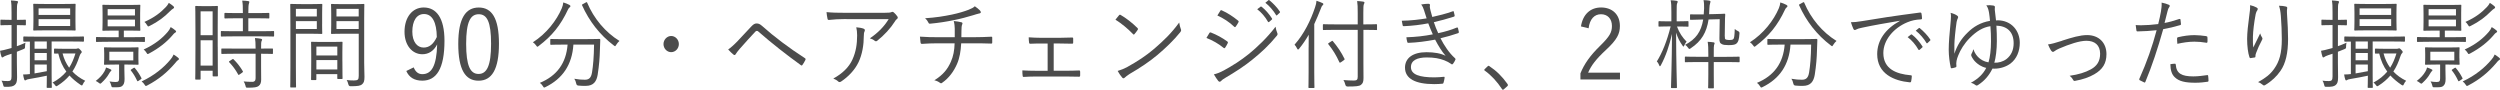 <?xml version="1.0" encoding="UTF-8"?>
<svg id="_レイヤー_2" data-name="レイヤー_2" xmlns="http://www.w3.org/2000/svg" viewBox="0 0 614.93 22.08">
  <defs>
    <style>
      .cls-1 {
        fill: #4c4c4c;
      }
    </style>
  </defs>
  <g id="_画像" data-name="画像">
    <g>
      <path class="cls-1" d="M6.36,6.04c0,.17-.02.19-.18.19-.14,0-.55-.05-1.89-.05h-.14v5.18c.64-.22,1.35-.5,2.12-.86-.07.29-.09.55-.11.89,0,.5,0,.53-.46.72l-1.55.62v2.64c0,1.58.05,2.71.05,3.63,0,1.15-.18,1.56-.59,1.92-.43.34-.91.46-2.26.43-.43,0-.46,0-.57-.48-.09-.41-.23-.74-.41-1.03.5.07.87.1,1.6.1.66,0,.87-.26.87-1.15v-5.57l-1.09.36c-.5.17-.75.31-.89.41-.09.07-.18.14-.3.14-.09,0-.14-.05-.21-.22-.16-.48-.25-.86-.34-1.42.64-.1,1.14-.22,2.01-.46l.82-.22v-5.64h-.55c-1.46,0-1.89.05-2.01.05-.16,0-.18-.02-.18-.19v-1.01c0-.17.02-.19.18-.19.11,0,.55.05,2.01.05h.55v-1.87c0-1.44-.02-2.14-.16-2.9.55.02,1,.07,1.46.14.18.02.3.1.3.19,0,.17-.09.29-.16.46-.09.26-.12.72-.12,2.09v1.9h.09c1.39,0,1.8-.05,1.94-.05.16,0,.18.02.18.19v1.01ZM20.65,10.03c0,.19-.02.22-.16.22s-.91-.05-3.21-.05h-4.58v8.3c0,1.99.05,2.81.05,2.93,0,.17-.02.19-.18.19h-.91c-.16,0-.18-.02-.18-.19,0-.12.04-.91.04-2.81-1.3.29-2.78.55-4.33.82-.41.07-.59.12-.73.22-.11.07-.18.12-.3.12-.09,0-.16-.1-.23-.31-.09-.29-.18-.67-.25-1.15.57,0,1.05-.02,1.67-.1v-7.99c-.96,0-1.37.02-1.44.02-.16,0-.18-.02-.18-.22v-.84c0-.19.02-.22.18-.22.11,0,.89.05,3.21.05h8.16c2.3,0,3.08-.05,3.21-.05s.16.02.16.19v.86ZM18.56,5.35c0,1.37.04,1.85.04,1.97,0,.17-.02.19-.16.19-.11,0-.82-.05-2.87-.05h-4.35c-2.05,0-2.76.05-2.87.05-.16,0-.18-.02-.18-.19,0-.12.05-.6.05-1.97v-2.26c0-1.37-.05-1.82-.05-1.97,0-.17.02-.19.18-.19.11,0,.82.05,2.87.05h4.35c2.05,0,2.76-.05,2.87-.05.14,0,.16.02.16.19,0,.12-.04.6-.04,1.97v2.26ZM11.51,10.2h-3.01v1.78h3.01v-1.78ZM11.51,13.03h-3.01v1.8h3.01v-1.8ZM11.51,15.88h-3.01v2.18c.89-.14,1.91-.34,3.01-.55v-1.63ZM17.26,2.06h-7.77v1.61h7.77v-1.61ZM17.26,4.7h-7.77v1.7h7.77v-1.7ZM18.63,12c.11,0,.25,0,.34-.05.09-.05.16-.07.25-.07.11,0,.27.07.52.36.27.26.37.43.37.53,0,.14-.07.24-.18.34-.16.14-.3.48-.39.74-.46,1.42-1,2.64-1.73,3.74.84.91,1.89,1.66,3.15,2.28-.25.24-.41.48-.57.84-.09.22-.16.31-.25.31s-.18-.07-.36-.17c-1.05-.72-1.94-1.46-2.69-2.28-.77.91-1.73,1.75-2.92,2.5-.16.1-.25.14-.32.14-.11,0-.18-.1-.34-.31-.18-.26-.39-.46-.59-.58,1.44-.77,2.53-1.68,3.4-2.71-.91-1.22-1.57-2.69-1.98-4.44-.57,0-.8.02-.87.02-.16,0-.18-.02-.18-.19v-.84c0-.19.02-.21.18-.21.11,0,.52.05,2.07.05h3.1ZM15.39,13.15c.34,1.34.89,2.5,1.62,3.5.66-1.03,1.14-2.18,1.55-3.5h-3.17Z"/>
      <path class="cls-1" d="M27.22,17.54c-.11.1-.32.41-.5.74-.32.58-.93,1.34-1.71,2.06-.16.17-.25.24-.37.24-.07,0-.16-.07-.32-.19-.23-.19-.52-.36-.77-.48,1.03-.82,1.6-1.42,2.14-2.35.18-.31.32-.65.39-.96.34.12.75.26,1.03.41.18.1.3.17.3.26,0,.07-.04.14-.18.26ZM35.66,10.15c0,.14-.02.17-.18.17-.11,0-.82-.05-3.03-.05h-5.61c-2.19,0-2.92.05-3.05.05-.16,0-.18-.02-.18-.17v-.86c0-.17.02-.19.18-.19.14,0,.87.05,3.05.05h2.35v-1.63h-1.14c-1.92,0-2.55.05-2.69.05-.16,0-.18-.02-.18-.19,0-.12.05-.58.05-1.94v-2.14c0-1.34-.05-1.8-.05-1.94,0-.17.02-.19.18-.19.14,0,.77.05,2.69.05h3.6c1.92,0,2.58-.05,2.69-.05.16,0,.18.02.18.19,0,.14-.05.6-.05,1.94v2.14c0,1.37.05,1.82.05,1.94,0,.17-.02.19-.18.19-.11,0-.77-.05-2.69-.05h-1.19v1.63h1.98c2.21,0,2.92-.05,3.03-.05.16,0,.18.02.18.19v.86ZM34.04,14.32c0,1.01.04,1.27.04,1.42,0,.17-.02.19-.18.19-.12,0-.73-.05-2.53-.05h-.78v1.27c0,.72.05,1.51.05,2.28,0,.89-.18,1.39-.62,1.75-.41.29-.82.29-2.1.29-.43,0-.46-.02-.55-.41-.11-.46-.25-.74-.43-1.03.43.07,1,.14,1.46.14.71,0,.89-.19.89-.91v-3.38h-1c-1.8,0-2.39.05-2.53.05-.16,0-.18-.02-.18-.19,0-.14.05-.41.05-1.42v-1.08c0-1.01-.05-1.27-.05-1.42,0-.17.02-.19.18-.19.14,0,.73.05,2.53.05h3.08c1.8,0,2.42-.05,2.53-.05.16,0,.18.02.18.19,0,.14-.04.41-.04,1.42v1.08ZM33.2,2.25h-6.72v1.56h6.72v-1.56ZM33.2,4.82h-6.72v1.66h6.72v-1.66ZM32.79,12.72h-5.9v2.14h5.9v-2.14ZM32.85,16.72c.16-.1.21-.12.32.02.62.72,1.16,1.56,1.6,2.42.09.17.09.19-.16.36l-.5.34c-.27.17-.3.17-.39-.02-.48-1.01-.91-1.73-1.53-2.5-.09-.12-.07-.17.21-.34l.46-.29ZM43.82,14.78c-.23.12-.43.36-.82.84-1.82,2.11-3.9,3.89-6.75,5.38-.18.1-.27.14-.37.14-.11,0-.16-.1-.3-.29-.21-.34-.43-.58-.75-.82,3.12-1.46,5.47-3.41,7.07-5.35.36-.43.57-.72.8-1.27.46.29.8.53,1.09.77.14.12.23.22.23.31,0,.14-.07.22-.21.29ZM43.09,8.04c-.25.12-.39.31-.8.79-1.35,1.54-3.17,3.02-5.61,4.32-.14.07-.25.14-.34.14-.11,0-.18-.1-.32-.34-.18-.31-.41-.55-.68-.77,2.85-1.32,4.61-2.81,5.9-4.32.32-.38.52-.67.75-1.2.5.31.82.53,1.12.79.16.14.21.22.21.31,0,.12-.09.19-.23.26ZM42.61,2.11c-.21.1-.48.34-.82.67-1.34,1.37-2.83,2.52-4.99,3.6-.16.07-.25.12-.32.12-.12,0-.16-.1-.32-.34-.18-.34-.39-.55-.64-.77,2.51-1.13,3.94-2.26,5.29-3.67.32-.34.5-.6.71-1.01.46.29.8.53,1.07.77.14.12.23.24.23.34,0,.12-.07.22-.21.29Z"/>
      <path class="cls-1" d="M53.56,11.49c0,6,.04,6.99.04,7.11,0,.17-.02.19-.18.19h-.94c-.16,0-.18-.02-.18-.19v-1.2h-2.96v1.99c0,.17-.02.19-.18.19h-.96c-.16,0-.18-.02-.18-.19,0-.12.05-1.2.05-7.39v-4.73c0-4.39-.05-5.5-.05-5.62,0-.17.02-.19.18-.19.14,0,.52.05,1.82.05h1.57c1.3,0,1.69-.05,1.82-.05.16,0,.18.02.18.19,0,.12-.04,1.15-.04,4.85v4.99ZM52.3,2.78h-2.96v5.88h2.96V2.78ZM52.3,9.91h-2.96v6.22h2.96v-6.22ZM67.42,8.8c0,.17-.02.19-.18.19-.14,0-.89-.05-3.15-.05h-6.47c-2.23,0-2.99.05-3.12.05-.16,0-.18-.02-.18-.19v-.98c0-.17.02-.19.18-.19.14,0,.89.05,3.12.05h2.12v-3.19h-1.41c-2.1,0-2.8.05-2.92.05-.18,0-.21-.02-.21-.19v-.96c0-.19.02-.22.21-.22.11,0,.82.05,2.92.05h1.41c0-1.63-.02-2.23-.16-3.07.62.02,1,.05,1.48.12.16.02.27.1.27.22s-.07.26-.11.43c-.09.26-.14.82-.14,2.3h2.07c2.1,0,2.78-.05,2.92-.05.16,0,.18.02.18.22v.96c0,.17-.02.19-.18.19-.14,0-.82-.05-2.92-.05h-2.07v3.19h3.01c2.26,0,3.01-.05,3.15-.05.16,0,.18.02.18.19v.98ZM67.14,13.08c0,.17-.02.19-.18.19-.11,0-.82-.05-2.74-.05v3.26c0,1.08.02,2.11.02,3.07,0,.7-.14,1.25-.64,1.61-.39.29-1,.41-2.64.41-.43,0-.46,0-.57-.46-.11-.46-.25-.77-.46-1.08.68.07,1.39.1,2.14.1.48,0,.8-.22.8-.89v-6.02h-5.15c-2.23,0-2.99.05-3.1.05-.16,0-.18-.02-.18-.19v-.98c0-.17.02-.17.18-.17.12,0,.87.02,3.1.02h5.15v-.05c0-1.32-.05-1.97-.16-2.54.59.02,1.07.1,1.46.17.18.02.3.12.3.19,0,.17-.07.26-.14.41-.09.24-.11.6-.11,1.7v.12c1.89,0,2.62-.02,2.74-.02.16,0,.18,0,.18.17v.98ZM57.09,14.61c.18-.12.23-.14.36-.02.87.86,1.62,1.8,2.26,2.9.09.14.07.22-.11.36l-.62.43c-.23.17-.3.22-.39.05-.66-1.2-1.37-2.14-2.19-3-.14-.14-.09-.22.14-.36l.55-.36Z"/>
      <path class="cls-1" d="M79.23,5.95c0,1.49.04,2.09.04,2.21,0,.17-.02.19-.18.19-.11,0-.68-.05-2.28-.05h-4.03v8.04c0,3.43.04,4.85.04,4.99,0,.17-.02.19-.18.19h-1.07c-.16,0-.18-.02-.18-.19,0-.14.04-1.56.04-4.99V6.19c0-3.43-.04-4.9-.04-5.04,0-.17.02-.19.18-.19.14,0,.89.05,2.58.05h2.67c1.6,0,2.17-.05,2.28-.05.16,0,.18.02.18.19,0,.14-.04.74-.04,2.21v2.59ZM77.93,2.18h-5.15v1.87h5.15v-1.87ZM77.93,5.2h-5.15v1.94h5.15v-1.94ZM84.22,15.09c0,3.46.04,4.03.04,4.15,0,.17-.02.19-.18.19h-.94c-.16,0-.18-.02-.18-.19v-1.01h-5.15v1.25c0,.19-.02.22-.18.22h-.94c-.16,0-.18-.02-.18-.22,0-.12.04-.7.04-4.22v-2.02c0-2.02-.04-2.64-.04-2.78,0-.17.02-.19.18-.19.14,0,.66.05,2.37.05h2.64c1.69,0,2.23-.05,2.37-.05.16,0,.18.02.18.19,0,.12-.04.74-.04,2.42v2.21ZM82.97,11.47h-5.15v2.18h5.15v-2.18ZM82.97,14.78h-5.15v2.3h5.15v-2.3ZM89.58,15.48c0,1.27.07,2.52.07,3.43,0,1.06-.16,1.46-.59,1.82-.43.38-1.03.48-2.85.48q-.41,0-.52-.46c-.11-.46-.23-.74-.41-1.06.59.07,1.12.1,1.75.1,1,0,1.21-.19,1.21-1.15v-10.34h-4.15c-1.78,0-2.35.05-2.46.05-.18,0-.21-.02-.21-.19,0-.12.05-.58.05-2.06v-2.88c0-1.46-.05-1.92-.05-2.06,0-.17.02-.19.21-.19.12,0,.68.05,2.46.05h2.89c1.76,0,2.35-.05,2.46-.05.16,0,.18.02.18.19,0,.14-.04,1.1-.04,3.43v10.9ZM88.23,2.18h-5.47v1.87h5.47v-1.87ZM88.23,5.2h-5.47v1.94h5.47v-1.94Z"/>
      <path class="cls-1" d="M101.76,16.58c.46,1.13,1.16,1.66,2.12,1.66,2.21,0,3.51-1.92,3.65-7.32-.84,1.63-2.1,2.42-3.65,2.42-2.46,0-4.38-2.16-4.38-5.52,0-3.62,1.96-5.98,4.72-5.98,3.08,0,5.11,2.52,5.11,8.18,0,6.94-2.01,9.82-5.45,9.82-1.91,0-3.24-.77-3.94-2.38l1.82-.89ZM104.29,3.45c-1.8,0-2.87,1.66-2.87,4.34,0,2.45,1.16,3.91,2.78,3.91,1.37,0,2.42-.82,3.24-2.59-.04-3.65-1.12-5.66-3.15-5.66Z"/>
      <path class="cls-1" d="M122.73,10.75c0,6.36-1.78,9.1-5.02,9.1s-4.99-2.69-4.99-9.05,1.85-8.95,5.04-8.95,4.97,2.57,4.97,8.9ZM114.66,10.77c0,5.38,1,7.42,3.05,7.42s3.08-2.04,3.08-7.42-.98-7.27-3.03-7.27-3.1,1.87-3.1,7.27Z"/>
      <path class="cls-1" d="M140.13,1.8c-.16.14-.32.29-.41.53-1.85,3.96-3.99,6.53-7.18,8.95-.18.14-.27.22-.34.22-.09,0-.18-.1-.32-.31-.23-.34-.53-.62-.8-.79,3.37-2.16,5.84-5.38,7.11-8.38.21-.5.3-.91.36-1.42.5.14,1.09.38,1.46.58.21.1.3.22.3.36,0,.07-.07.17-.18.26ZM144.34,9.62c2.23,0,2.96-.05,3.1-.05.16,0,.21.05.21.22-.05.74-.05,1.54-.09,2.54-.05,1.92-.18,3.65-.55,6.05-.27,1.61-.98,2.74-2.92,2.74-.73,0-1.19,0-1.82-.07q-.46-.02-.55-.55c-.09-.46-.25-.84-.46-1.13,1.12.19,1.75.24,2.6.24,1.07,0,1.55-.53,1.76-1.8.27-1.66.46-3.77.5-6.84h-5.08c-.32,4.99-2.69,8.4-6.86,10.44-.16.07-.25.12-.32.12-.11,0-.18-.1-.34-.36-.18-.31-.46-.6-.73-.79,4.19-1.73,6.47-4.85,6.82-9.41h-1.03c-2.21,0-2.94.05-3.05.05-.16,0-.18-.02-.18-.19v-1.06c0-.17.02-.19.18-.19.11,0,.84.05,3.05.05h5.77ZM144.07.62c.27-.14.3-.12.37.07,1.62,3.84,4.42,7.22,7.93,9.38-.27.22-.57.58-.8.96-.14.22-.21.34-.27.34s-.16-.07-.32-.19c-3.49-2.64-6.06-6-7.8-9.87-.09-.19-.02-.19.21-.31l.68-.38Z"/>
      <path class="cls-1" d="M166.98,10.84c0,1.08-.84,1.99-1.89,1.99s-1.89-.91-1.89-1.99.87-1.99,1.89-1.99,1.89.89,1.89,1.99Z"/>
      <path class="cls-1" d="M181.53,10c.8-.84,2.01-2.14,3.24-3.46.55-.58.87-.77,1.34-.77s.82.14,1.39.65c2.92,2.62,6.7,5.45,10.46,7.87.21.12.23.26.14.46-.23.48-.48.89-.71,1.2-.11.17-.23.22-.41.07-3.63-2.62-7.11-5.35-10.33-8.16-.14-.12-.27-.26-.46-.26-.21,0-.32.1-.43.22-1.03,1.08-2.28,2.47-3.83,4.22-.52.6-.77.96-.98,1.3-.14.24-.32.26-.52.1-.37-.29-.87-.77-1.32-1.27.55-.36,1.48-1.18,2.42-2.16Z"/>
      <path class="cls-1" d="M208.18,4.68c-1.8,0-3.15.1-4.24.22-.25.02-.34-.07-.39-.26-.09-.41-.21-1.15-.25-1.66,1.39.14,2.74.17,4.7.17h9.48c1.28,0,1.51-.07,1.71-.14.11-.05.25-.1.34-.1.11,0,.23.07.34.17.32.29.59.58.84.94.18.24.16.5-.12.7-.21.12-.36.38-.5.6-1.05,1.66-2.6,3.34-4.35,4.73-.18.14-.41.14-.59-.02-.34-.29-.71-.46-1.19-.6,1.96-1.32,3.53-2.9,4.63-4.73h-10.42ZM209.69,14.61c.84-1.85,1.14-3.77,1.14-5.91,0-.79-.07-1.34-.21-1.99.66.05,1.37.17,1.8.34.37.14.37.41.23.7-.11.22-.18.5-.18,1.18,0,2.04-.36,4.42-1.3,6.38-.89,1.87-2.48,3.55-4.29,4.75-.23.14-.48.19-.68,0-.32-.31-.73-.55-1.23-.74,2.23-1.22,3.85-2.78,4.72-4.7Z"/>
      <path class="cls-1" d="M234.84,9.16c.02-.62.02-1.54,0-2.14-.02-.6-.05-1.08-.25-1.85.68.07,1.46.19,1.89.31.27.07.32.24.21.48-.09.19-.14.43-.16.67-.02.31-.04.62-.04.96,0,.62-.02,1.01-.02,1.56h3.03c1.41,0,3.03-.05,4.31-.12.23-.02.25.05.25.29.02.34.02.77,0,1.06,0,.29-.02.34-.27.34-1.44-.05-2.83-.07-4.33-.07h-3.03c-.11,1.97-.39,3.63-1.03,5.09-.75,1.73-1.96,3.46-3.67,4.63-.16.12-.27.19-.52,0-.39-.29-.89-.53-1.39-.62,2.21-1.37,3.26-2.76,4.06-4.54.62-1.37.89-2.88.93-4.56h-4.22c-1.21,0-2.55.05-3.81.14-.25,0-.32-.1-.36-.41-.05-.34-.11-.89-.14-1.37,1.6.12,3.01.14,4.38.14h4.19ZM240.99,2.52c.16.17.27.34.27.48,0,.17-.16.29-.52.34-.36.07-.91.26-1.3.38-1.62.48-3.15.91-4.76,1.22-1.82.38-3.83.7-5.93.89-.23.02-.34-.12-.41-.31-.14-.29-.37-.65-.8-1.03,2.76-.19,4.54-.48,6.63-.91,1.6-.34,3.03-.77,4.08-1.18.87-.36,1.14-.5,1.53-.86.5.34.96.72,1.21.98Z"/>
      <path class="cls-1" d="M259.19,17.4h2.94c1.14,0,2.17-.02,3.31-.07.18,0,.23.07.25.29v.91c-.02.26-.07.34-.27.34-1.12-.02-2.19-.05-3.26-.05h-7.41c-1.09,0-2.01.05-2.94.1-.18,0-.25-.07-.27-.31-.05-.29-.07-.77-.07-1.3,1.16.07,2.1.1,3.28.1h2.94v-6.7h-1.6c-.89,0-1.71,0-2.67.05-.18,0-.27-.07-.3-.31-.05-.31-.07-.79-.09-1.27,1.05.07,2.03.12,3.01.12h4.6c1.07,0,1.98-.05,3.08-.07.21,0,.25.07.25.29.02.26.02.65,0,.94,0,.24-.07.29-.3.29-1.03-.02-2.03-.05-3.03-.05h-1.46v6.72Z"/>
      <path class="cls-1" d="M275.26,3.74c.16-.17.27-.14.41-.05,1.28.74,2.78,1.87,4.1,3.19.16.17.18.26.07.46-.18.29-.59.84-.78,1.03-.14.17-.21.19-.36.02-1.34-1.39-2.85-2.62-4.33-3.55.3-.38.64-.82.89-1.1ZM277.31,16.46c2.46-1.37,4.47-2.66,6.59-4.46,2.3-1.99,4.19-3.77,6.15-6.46.09.67.23,1.13.39,1.58.14.31.11.5-.16.84-1.53,1.9-3.53,3.82-5.54,5.52-1.94,1.63-4.22,3.17-6.84,4.68-.62.38-1.05.74-1.25.94-.23.22-.41.22-.62-.02-.34-.38-.75-.96-1.12-1.63.89-.26,1.57-.55,2.39-.98Z"/>
      <path class="cls-1" d="M297.45,8.16c.09-.17.21-.22.39-.17,1.48.58,2.78,1.3,4.01,2.18.23.17.21.31.11.5-.16.34-.39.74-.59,1.03-.14.19-.25.22-.43.05-1.25-1.03-2.69-1.82-4.19-2.42.3-.46.55-.94.71-1.18ZM300.98,17.35c2.1-1.15,4.13-2.4,6.27-4.13,1.96-1.61,4.45-3.94,6.5-6.65.09.62.21,1.01.43,1.56.11.24.07.43-.11.65-1.91,2.35-3.9,4.18-6.02,5.88-2.03,1.66-4.26,3.07-6.66,4.49-.5.29-.87.55-1.1.82-.21.22-.43.17-.64-.07-.3-.36-.73-1.03-1.07-1.61.8-.19,1.5-.46,2.39-.94ZM300.14,2.68c.14-.22.21-.22.41-.12,1.41.62,2.74,1.51,3.97,2.5.21.17.18.26.07.48-.18.31-.43.77-.66,1.03-.14.17-.23.12-.41-.05-1.12-1.08-2.6-2.04-4.08-2.71.23-.34.48-.79.71-1.13ZM310.05,1.65c.09-.07.16-.07.25,0,.91.67,1.92,1.85,2.58,2.9.07.1.05.19-.04.26l-.66.58c-.11.1-.23.07-.3-.05-.66-1.18-1.62-2.3-2.64-3.07l.82-.62ZM311.97.07c.09-.07.16-.1.25-.02.91.74,1.94,1.8,2.6,2.81.07.12.05.19-.07.29l-.62.58c-.09.1-.18.1-.27-.05-.57-.98-1.55-2.16-2.62-3l.73-.6Z"/>
      <path class="cls-1" d="M321.89,11.64c0-.91,0-1.92.02-3.1-.68,1.18-1.46,2.35-2.35,3.43-.12.14-.21.22-.27.22-.09,0-.14-.07-.23-.24-.21-.43-.41-.72-.64-.96,2.35-2.64,3.99-6.02,5.04-9.17.21-.6.34-1.15.36-1.63.57.19,1.03.34,1.44.55.16.07.25.14.25.26,0,.14-.07.22-.21.34-.16.12-.27.36-.46.89-.48,1.2-.98,2.45-1.57,3.7v11.81c0,2.52.05,3.6.05,3.72,0,.17-.02.19-.18.19h-1.12c-.16,0-.18-.02-.18-.19,0-.12.04-1.2.04-3.72v-6.1ZM338.73,7.2c0,.17-.02.19-.18.19-.11,0-.89-.05-3.14-.05h-.05v8.11c0,1.32.02,2.57.02,3.72,0,.91-.14,1.32-.62,1.7-.43.34-1.3.41-3.28.41q-.46,0-.57-.46c-.11-.46-.27-.84-.46-1.13.82.07,1.87.12,2.58.12s.93-.22.93-.94V7.34h-5.24c-2.26,0-3.03.05-3.15.05-.16,0-.18-.02-.18-.19v-1.06c0-.17.02-.19.18-.19.11,0,.89.05,3.15.05h5.24v-2.81c0-1.44-.02-2.18-.14-2.93.55.02,1.03.07,1.51.14.18.02.29.12.29.22,0,.17-.09.29-.16.46-.09.26-.12.7-.12,2.06v2.86h.05c2.26,0,3.03-.05,3.14-.05.16,0,.18.02.18.19v1.06ZM327.54,10.12c.16-.12.18-.12.3,0,1.19,1.42,2.03,2.66,2.87,4.34.07.14.05.19-.18.36l-.66.46c-.29.19-.34.19-.43,0-.8-1.75-1.6-3.02-2.69-4.39-.14-.14-.11-.17.16-.36l.64-.41Z"/>
      <path class="cls-1" d="M350.32,2.64c-.21-.67-.39-1.06-.75-1.54.66-.12,1.34-.17,1.78-.17.23,0,.39.12.39.29,0,.1-.05.24-.05.38,0,.22.05.43.18,1.01.16.63.3,1.06.43,1.56,1.62-.36,3.21-.74,5.04-1.39.14-.05.21-.07.25.1.09.29.16.62.21.89.02.19-.04.29-.21.34-1.69.55-3.28.96-4.9,1.34.27.86.64,1.78,1.07,2.71,1.69-.36,3.15-.79,4.54-1.37.18-.07.25-.05.32.12.09.31.16.6.21.91.02.17,0,.26-.18.34-1.39.48-2.89.91-4.33,1.25.89,1.75,2.14,3.65,3.56,4.9.14.14.18.22.09.41-.14.34-.34.67-.55.94-.18.22-.3.24-.5.05-.46-.34-1.05-.63-1.62-.86-1.21-.48-2.55-.72-4.35-.72-2.37,0-3.9.72-3.9,2.38,0,1.85,2.14,2.52,5.77,2.52.82,0,1.57-.07,2.33-.14.18-.02.21.1.18.26-.04.34-.14.79-.25,1.15-.05.19-.09.26-.3.29-.59.05-1.14.1-2.01.1-4.56,0-7.18-1.3-7.18-4.06,0-2.35,1.94-3.79,5.27-3.79,1.94,0,3.56.29,4.72.89-.89-1.03-1.73-2.35-2.58-3.98-2.3.43-4.47.72-6.59.79-.18,0-.21-.02-.27-.24-.09-.29-.18-.77-.21-1.13,2.35-.07,4.42-.31,6.5-.72-.37-.82-.75-1.75-1.12-2.71-1.85.36-3.97.62-6,.7-.18,0-.25-.02-.3-.24-.04-.19-.14-.67-.21-1.1,2.17-.02,4.45-.31,6.11-.58-.18-.55-.34-1.08-.59-1.85Z"/>
      <path class="cls-1" d="M365.91,16.32c.09-.1.18-.14.25-.14s.14.05.25.14c1.66,1.1,3.05,2.45,4.38,4.32.09.14.11.22.11.29,0,.1-.02.17-.16.29l-.82.72c-.11.1-.18.14-.23.14-.09,0-.16-.02-.25-.19-1.19-1.8-2.64-3.38-4.19-4.49-.11-.07-.16-.12-.16-.17,0-.07.02-.12.11-.24l.71-.67Z"/>
      <path class="cls-1" d="M388.87,6.5c.48-3.05,2.39-4.66,4.95-4.66,2.71,0,4.63,1.68,4.63,4.54,0,1.92-.68,3.36-3.44,5.91-2.46,2.28-3.63,3.84-4.38,5.59h7.84v1.66h-9.73v-1.49c.94-2.33,2.39-4.39,4.88-6.82,2.35-2.3,2.87-3.31,2.87-4.85,0-1.78-1.09-2.88-2.69-2.88s-2.76,1.15-3.05,3.46l-1.87-.46Z"/>
      <path class="cls-1" d="M415.34,6.38c0,.17-.02.19-.18.19-.14,0-.57-.05-2.05-.05h-.62c.57,1.58,1.37,2.71,2.37,3.74-.25.24-.41.55-.57.91-.07.19-.14.29-.21.29-.05,0-.11-.07-.21-.22-.73-1.03-1.19-1.94-1.6-3.22.02,7.18.21,13.11.21,13.47,0,.14-.02.17-.16.17h-1.12c-.16,0-.18-.02-.18-.17,0-.36.21-6.24.25-13.15-.66,2.83-1.5,5.42-2.74,7.7-.09.17-.16.26-.23.26s-.14-.07-.18-.24c-.14-.38-.36-.74-.59-.94,1.32-2.11,2.51-5.02,3.4-8.62h-.73c-1.53,0-1.96.05-2.08.05-.16,0-.18-.02-.18-.19v-.94c0-.19.02-.22.18-.22.11,0,.55.05,2.08.05h.91v-2.33c0-1.42-.02-2.11-.18-2.86.57.02,1.05.07,1.46.14.18.02.27.1.27.22,0,.17-.07.29-.14.43-.09.24-.11.67-.11,2.04v2.35h.68c1.48,0,1.92-.05,2.05-.05.16,0,.18.02.18.22v.94ZM427.9,15.12c0,.17-.02.19-.18.19-.12,0-.89-.05-3.15-.05h-3.03v3.05c0,2.3.02,3.12.02,3.24,0,.14,0,.17-.16.17h-1.07c-.16,0-.18-.02-.18-.17s.05-.94.05-3.24v-3.05h-2.44c-2.26,0-3.03.05-3.17.05s-.16-.02-.16-.19v-1.01c0-.17.02-.19.16-.19s.91.05,3.17.05h2.44v-.67c0-1.42-.02-2.18-.16-3.02.53.02,1.03.07,1.48.14.14.02.23.1.23.22,0,.14-.09.29-.14.43-.07.29-.07.67-.07,2.21v.7h3.03c2.26,0,3.03-.05,3.15-.05.16,0,.18.02.18.19v1.01ZM424.26,8.95c0,.53.02.6.16.72.11.07.39.17.84.17.78,0,.94-.07,1.12-.26.18-.19.27-.79.32-2.45.23.22.5.38.82.53q.39.17.34.58c-.09,1.51-.32,2.06-.66,2.4-.32.31-.75.46-2.01.46-.8,0-1.37-.07-1.64-.24-.5-.22-.64-.55-.62-1.46l.07-4.68-2.74.07c-.48,3.17-1.73,5.33-4.38,7.08-.16.12-.25.17-.34.17s-.16-.07-.32-.29c-.18-.26-.43-.55-.73-.72,2.67-1.42,3.94-3.22,4.45-6.22h-.55c-1.8.05-2.35.07-2.51.07s-.18-.02-.18-.19v-.98c0-.17.02-.19.18-.19s.71.05,2.51.02h.68c.04-.48.07-.96.09-1.49,0-.74,0-1.39-.14-2.02.48.02,1.05.05,1.41.12.18.05.3.12.3.24,0,.14-.07.34-.11.48-.07.22-.14.6-.16,1.18l-.07,1.44,1.05-.02c1.91-.02,2.62-.1,2.74-.1.14,0,.18.02.18.22-.05.6-.07,1.32-.07,1.94l-.05,3.43Z"/>
      <path class="cls-1" d="M439.49,1.8c-.16.14-.32.29-.41.53-1.85,3.96-3.99,6.53-7.18,8.95-.18.14-.27.22-.34.22-.09,0-.18-.1-.32-.31-.23-.34-.53-.62-.8-.79,3.37-2.16,5.84-5.38,7.11-8.38.21-.5.3-.91.36-1.42.5.14,1.09.38,1.46.58.21.1.3.22.3.36,0,.07-.07.17-.18.26ZM443.71,9.62c2.23,0,2.96-.05,3.1-.05.16,0,.21.05.21.22-.05.74-.05,1.54-.09,2.54-.05,1.92-.18,3.65-.55,6.05-.27,1.61-.98,2.74-2.92,2.74-.73,0-1.19,0-1.82-.07q-.46-.02-.55-.55c-.09-.46-.25-.84-.46-1.13,1.12.19,1.75.24,2.6.24,1.07,0,1.55-.53,1.76-1.8.27-1.66.46-3.77.5-6.84h-5.08c-.32,4.99-2.69,8.4-6.86,10.44-.16.07-.25.12-.32.12-.11,0-.18-.1-.34-.36-.18-.31-.46-.6-.73-.79,4.19-1.73,6.47-4.85,6.82-9.41h-1.03c-2.21,0-2.94.05-3.05.05-.16,0-.18-.02-.18-.19v-1.06c0-.17.02-.19.18-.19.11,0,.84.05,3.05.05h5.77ZM443.43.62c.27-.14.3-.12.37.07,1.62,3.84,4.42,7.22,7.93,9.38-.27.22-.57.58-.8.96-.14.22-.21.34-.27.34s-.16-.07-.32-.19c-3.49-2.64-6.06-6-7.8-9.87-.09-.19-.02-.19.21-.31l.68-.38Z"/>
      <path class="cls-1" d="M467.28,5.11c-3.42.58-6.38,1.08-9.25,1.7-.82.17-1.09.26-1.37.41-.16.07-.3.17-.43.17s-.25-.1-.32-.22c-.23-.48-.43-1.06-.64-1.7.82,0,1.41-.07,2.83-.29,3.4-.58,8.02-1.3,14.13-2.09.23-.02.34.05.39.19.07.31.14.89.14,1.2,0,.22-.07.26-.3.29-1.23.07-2.14.22-3.33.72-3.33,1.39-5.88,4.34-5.88,7.56,0,3.98,3.31,5.16,6.63,5.45.3.02.37.07.37.26,0,.26-.07.82-.14,1.15-.05.26-.11.36-.37.34-3.85-.36-8-2.09-8-6.94,0-3.38,1.98-6.17,5.56-8.16l-.02-.05ZM470.06,8.49c.07-.05.14-.05.23.02.91.67,1.92,1.85,2.58,2.9.07.1.05.19-.04.26l-.66.58c-.11.1-.23.07-.3-.05-.66-1.18-1.62-2.3-2.64-3.07l.84-.65ZM471.95,6.93c.09-.07.16-.1.25-.02.91.74,1.94,1.8,2.6,2.81.07.12.05.19-.07.29l-.62.58c-.09.1-.18.1-.27-.05-.57-.98-1.55-2.16-2.62-3l.73-.6Z"/>
      <path class="cls-1" d="M491.29,4.99c3.56,0,5.52,2.66,5.52,5.54,0,2.06-.75,3.94-2.3,5.11-1,.74-2.42,1.25-3.94,1.25-.18,0-.32,0-.48-.02-.8,1.63-1.89,2.98-3.53,4.03-.27.19-.46.19-.64.02-.27-.22-.64-.43-1.14-.55,2.03-1.13,3.05-2.26,3.78-3.67-1.28-.29-2.07-.94-2.51-1.34-.52-.46-.89-1.03-1.14-1.56-.09-.22-.09-.34.02-.55.18-.29.37-.72.46-1.15.36,1.06.89,1.7,1.39,2.14.48.41,1.19.91,2.33,1.1.39-1.18.62-3.22.62-5.16,0-1.32-.04-2.57-.14-3.74-1.89.29-3.42,1.25-5.06,2.88-1.39,1.39-2.35,3.02-2.85,4.3-.41.96-.57,1.8-.46,2.59.02.22-.05.31-.23.36-.21.1-.64.17-.91.22-.16.02-.25-.07-.27-.26-.25-1.13-.48-2.81-.48-4.27,0-1.78.21-4.22.41-6.19.09-.98.14-1.54.14-2.02,0-.29,0-.55-.09-.89.62.14,1.3.43,1.64.7.21.17.27.31.16.58-.11.22-.23.5-.32.96-.3,2.04-.52,4.34-.55,5.52-.02.77-.02,1.3,0,2.3.68-2.06,1.71-3.72,3.24-5.19,1.41-1.42,3.21-2.52,5.52-2.9-.07-.62-.11-1.32-.23-1.97-.11-.62-.25-1.3-.68-1.85.62-.05,1.19-.05,1.71.05.27.05.41.17.41.36,0,.22-.07.5,0,.96.09.67.18,1.39.27,2.33h.34ZM493.54,14.52c1.16-.91,1.76-2.21,1.76-3.89,0-2.88-1.71-4.25-4.24-4.32.09,1.37.11,2.59.11,3.84,0,1.97-.25,4.06-.62,5.28,1.05.02,2.07-.22,2.99-.91Z"/>
      <path class="cls-1" d="M507.23,10c2.46-.79,4.4-1.37,6.16-1.37,2.83,0,4.74,1.85,4.74,4.68,0,2.3-.96,3.79-3.01,4.97-1.25.72-2.8,1.27-4.72,1.61-.25.05-.34-.02-.46-.24-.11-.24-.43-.67-.87-1.01,2.17-.31,3.83-.82,5.22-1.58,1.48-.82,2.28-1.97,2.28-3.84,0-2.14-1.34-3.19-3.37-3.19-1.69,0-4.15.82-6.72,1.92-.57.24-.87.46-1.07.6-.16.1-.32.22-.43.22-.14,0-.27-.1-.41-.26-.3-.41-.59-1.06-.82-1.58.89-.12,1.69-.34,3.49-.91Z"/>
      <path class="cls-1" d="M536.07,4.68c.18-.05.25,0,.27.17.05.29.09.7.11.98.02.24-.02.31-.23.36-1.48.43-2.74.74-4.13.98-1.37,4.87-2.76,9.05-4.38,12.94-.09.22-.18.22-.34.14-.18-.07-.77-.36-1.07-.53-.11-.07-.14-.19-.09-.31,1.89-4.22,3.19-7.97,4.26-11.98-1.48.17-3.05.26-4.61.29-.27,0-.32-.02-.36-.24-.05-.34-.11-.84-.18-1.32.43.05.82.05,1.44.05,1.07,0,2.64-.1,4.1-.29.32-1.27.5-2.14.66-3.02.11-.67.23-1.46.18-2.26.64.12,1.35.34,1.82.55.11.05.18.14.18.26s-.07.24-.18.38c-.16.22-.25.43-.37.94-.27.98-.48,1.97-.73,2.88,1.07-.19,2.35-.55,3.62-.98ZM534.93,15.67c.18,0,.23.05.25.24.16,2.16,1.44,2.88,4.31,2.88,1.16,0,2.44-.17,3.38-.31.18-.02.25-.02.27.17.04.29.09.82.09,1.15,0,.24-.07.29-.25.31-.71.12-1.89.24-2.99.24-2.46,0-3.99-.34-5.02-1.32-.8-.72-1.09-1.8-1.12-3.24.39-.07.82-.12,1.07-.12ZM535.5,9.5c0-.22.04-.29.3-.36,1.32-.31,2.64-.5,3.99-.5.93,0,1.94.12,2.83.24.27.05.32.12.34.26.02.24.05.74.02,1.06-.02.29-.09.36-.3.31-.98-.17-1.96-.26-2.92-.26-1.41,0-2.83.22-4.19.53-.05-.41-.07-.98-.07-1.27Z"/>
      <path class="cls-1" d="M555.04,1.84c.21.12.3.22.3.36,0,.12-.05.24-.09.31-.18.26-.32.5-.41.94-.43,2.23-.64,4.22-.68,5.52-.02.91-.02,1.9.09,2.71.48-1.01,1.16-2.38,1.69-3.46.14.46.3.74.46.98.16.26.11.41-.02.65-.59,1.1-1.12,2.28-1.44,3.17-.14.38-.16.55-.16.77.02.22-.02.29-.16.34-.21.05-.71.12-1.09.17-.11,0-.18-.1-.23-.24-.34-.98-.57-2.64-.57-4.49,0-1.46.25-3.7.52-5.64.14-1.01.25-1.78.21-2.66.64.14,1.21.36,1.6.58ZM562.24,1.6c.34.07.39.24.34.48-.07.26-.07.67-.05,1.13.18,2.66.27,4.66.27,6.36,0,3.43-.57,6.02-1.87,7.87-.91,1.32-2.12,2.5-3.76,3.48-.23.14-.39.14-.59-.05-.3-.26-.75-.55-1.16-.67,1.85-1.03,2.99-1.9,3.97-3.29,1.28-1.8,1.87-3.84,1.87-7.27,0-1.66-.09-3.94-.23-5.71-.09-1.15-.23-1.78-.46-2.52.64.02,1.25.07,1.67.19Z"/>
      <path class="cls-1" d="M577.27,6.04c0,.17-.02.19-.18.19-.14,0-.55-.05-1.89-.05h-.14v5.18c.64-.22,1.34-.5,2.12-.86-.07.29-.09.55-.11.89,0,.5,0,.53-.46.72l-1.55.62v2.64c0,1.58.04,2.71.04,3.63,0,1.15-.18,1.56-.59,1.92-.43.34-.91.46-2.26.43-.43,0-.46,0-.57-.48-.09-.41-.23-.74-.41-1.03.5.07.87.1,1.6.1.66,0,.87-.26.87-1.15v-5.57l-1.09.36c-.5.17-.75.31-.89.41-.09.07-.18.14-.3.14-.09,0-.14-.05-.21-.22-.16-.48-.25-.86-.34-1.42.64-.1,1.14-.22,2.01-.46l.82-.22v-5.64h-.55c-1.46,0-1.89.05-2.01.05-.16,0-.18-.02-.18-.19v-1.01c0-.17.02-.19.18-.19.11,0,.55.05,2.01.05h.55v-1.87c0-1.44-.02-2.14-.16-2.9.55.02,1,.07,1.46.14.18.02.3.1.3.19,0,.17-.09.29-.16.46-.09.26-.11.72-.11,2.09v1.9h.09c1.39,0,1.8-.05,1.94-.05.16,0,.18.02.18.19v1.01ZM591.56,10.03c0,.19-.02.22-.16.22s-.91-.05-3.21-.05h-4.58v8.3c0,1.99.04,2.81.04,2.93,0,.17-.02.19-.18.19h-.91c-.16,0-.18-.02-.18-.19,0-.12.05-.91.05-2.81-1.3.29-2.78.55-4.33.82-.41.07-.59.12-.73.22-.12.07-.18.12-.3.12-.09,0-.16-.1-.23-.31-.09-.29-.18-.67-.25-1.15.57,0,1.05-.02,1.66-.1v-7.99c-.96,0-1.37.02-1.44.02-.16,0-.18-.02-.18-.22v-.84c0-.19.02-.22.18-.22.11,0,.89.05,3.21.05h8.16c2.3,0,3.08-.05,3.21-.05s.16.02.16.19v.86ZM589.46,5.35c0,1.37.05,1.85.05,1.97,0,.17-.02.19-.16.19-.11,0-.82-.05-2.87-.05h-4.35c-2.05,0-2.76.05-2.87.05-.16,0-.18-.02-.18-.19,0-.12.05-.6.05-1.97v-2.26c0-1.37-.05-1.82-.05-1.97,0-.17.02-.19.18-.19.11,0,.82.05,2.87.05h4.35c2.05,0,2.76-.05,2.87-.05.14,0,.16.02.16.19,0,.12-.05.6-.05,1.97v2.26ZM582.42,10.2h-3.01v1.78h3.01v-1.78ZM582.42,13.03h-3.01v1.8h3.01v-1.8ZM582.42,15.88h-3.01v2.18c.89-.14,1.92-.34,3.01-.55v-1.63ZM588.16,2.06h-7.77v1.61h7.77v-1.61ZM588.16,4.7h-7.77v1.7h7.77v-1.7ZM589.53,12c.11,0,.25,0,.34-.05.09-.05.16-.07.25-.07.11,0,.27.07.52.36.27.26.36.43.36.53,0,.14-.07.24-.18.34-.16.14-.3.48-.39.74-.46,1.42-1,2.64-1.73,3.74.84.91,1.89,1.66,3.15,2.28-.25.24-.41.48-.57.84-.09.22-.16.31-.25.31s-.18-.07-.37-.17c-1.05-.72-1.94-1.46-2.69-2.28-.78.91-1.73,1.75-2.92,2.5-.16.1-.25.14-.32.14-.11,0-.18-.1-.34-.31-.18-.26-.39-.46-.59-.58,1.44-.77,2.53-1.68,3.4-2.71-.91-1.22-1.57-2.69-1.98-4.44-.57,0-.8.02-.87.02-.16,0-.18-.02-.18-.19v-.84c0-.19.02-.21.18-.21.11,0,.52.05,2.07.05h3.1ZM586.29,13.15c.34,1.34.89,2.5,1.62,3.5.66-1.03,1.14-2.18,1.55-3.5h-3.17Z"/>
      <path class="cls-1" d="M598.13,17.54c-.11.1-.32.41-.5.74-.32.58-.93,1.34-1.71,2.06-.16.17-.25.24-.36.24-.07,0-.16-.07-.32-.19-.23-.19-.52-.36-.78-.48,1.03-.82,1.6-1.42,2.14-2.35.18-.31.32-.65.39-.96.34.12.75.26,1.03.41.18.1.3.17.3.26,0,.07-.05.14-.18.26ZM606.56,10.15c0,.14-.02.17-.18.17-.11,0-.82-.05-3.03-.05h-5.61c-2.19,0-2.92.05-3.05.05-.16,0-.18-.02-.18-.17v-.86c0-.17.02-.19.18-.19.14,0,.87.05,3.05.05h2.35v-1.63h-1.14c-1.92,0-2.55.05-2.69.05-.16,0-.18-.02-.18-.19,0-.12.04-.58.04-1.94v-2.14c0-1.34-.04-1.8-.04-1.94,0-.17.02-.19.18-.19.14,0,.78.05,2.69.05h3.6c1.91,0,2.58-.05,2.69-.05.16,0,.18.02.18.19,0,.14-.04.6-.04,1.94v2.14c0,1.37.04,1.82.04,1.94,0,.17-.02.19-.18.19-.11,0-.78-.05-2.69-.05h-1.19v1.63h1.98c2.21,0,2.92-.05,3.03-.05.16,0,.18.02.18.19v.86ZM604.95,14.32c0,1.01.05,1.27.05,1.42,0,.17-.02.19-.18.19-.11,0-.73-.05-2.53-.05h-.78v1.27c0,.72.04,1.51.04,2.28,0,.89-.18,1.39-.62,1.75-.41.29-.82.29-2.1.29-.43,0-.46-.02-.55-.41-.11-.46-.25-.74-.43-1.03.43.07,1,.14,1.46.14.71,0,.89-.19.89-.91v-3.38h-1c-1.8,0-2.39.05-2.53.05-.16,0-.18-.02-.18-.19,0-.14.04-.41.04-1.42v-1.08c0-1.01-.04-1.27-.04-1.42,0-.17.02-.19.18-.19.14,0,.73.05,2.53.05h3.08c1.8,0,2.42-.05,2.53-.05.16,0,.18.02.18.19,0,.14-.05.41-.05,1.42v1.08ZM604.1,2.25h-6.73v1.56h6.73v-1.56ZM604.1,4.82h-6.73v1.66h6.73v-1.66ZM603.69,12.72h-5.9v2.14h5.9v-2.14ZM603.76,16.72c.16-.1.21-.12.32.02.62.72,1.16,1.56,1.6,2.42.09.17.09.19-.16.36l-.5.34c-.27.17-.3.17-.39-.02-.48-1.01-.91-1.73-1.53-2.5-.09-.12-.07-.17.21-.34l.46-.29ZM614.73,14.78c-.23.12-.43.36-.82.84-1.82,2.11-3.9,3.89-6.75,5.38-.18.1-.27.14-.36.14-.12,0-.16-.1-.3-.29-.21-.34-.43-.58-.75-.82,3.12-1.46,5.47-3.41,7.07-5.35.37-.43.57-.72.8-1.27.46.29.8.53,1.09.77.14.12.23.22.23.31,0,.14-.07.22-.21.29ZM614,8.04c-.25.12-.39.31-.8.79-1.34,1.54-3.17,3.02-5.61,4.32-.14.07-.25.14-.34.14-.11,0-.18-.1-.32-.34-.18-.31-.41-.55-.68-.77,2.85-1.32,4.6-2.81,5.9-4.32.32-.38.52-.67.75-1.2.5.31.82.53,1.12.79.16.14.21.22.21.31,0,.12-.09.19-.23.26ZM613.52,2.11c-.21.1-.48.34-.82.67-1.35,1.37-2.83,2.52-4.99,3.6-.16.07-.25.12-.32.12-.11,0-.16-.1-.32-.34-.18-.34-.39-.55-.64-.77,2.51-1.13,3.94-2.26,5.29-3.67.32-.34.5-.6.71-1.01.46.29.8.53,1.07.77.14.12.23.24.23.34,0,.12-.07.22-.21.29Z"/>
    </g>
  </g>
</svg>